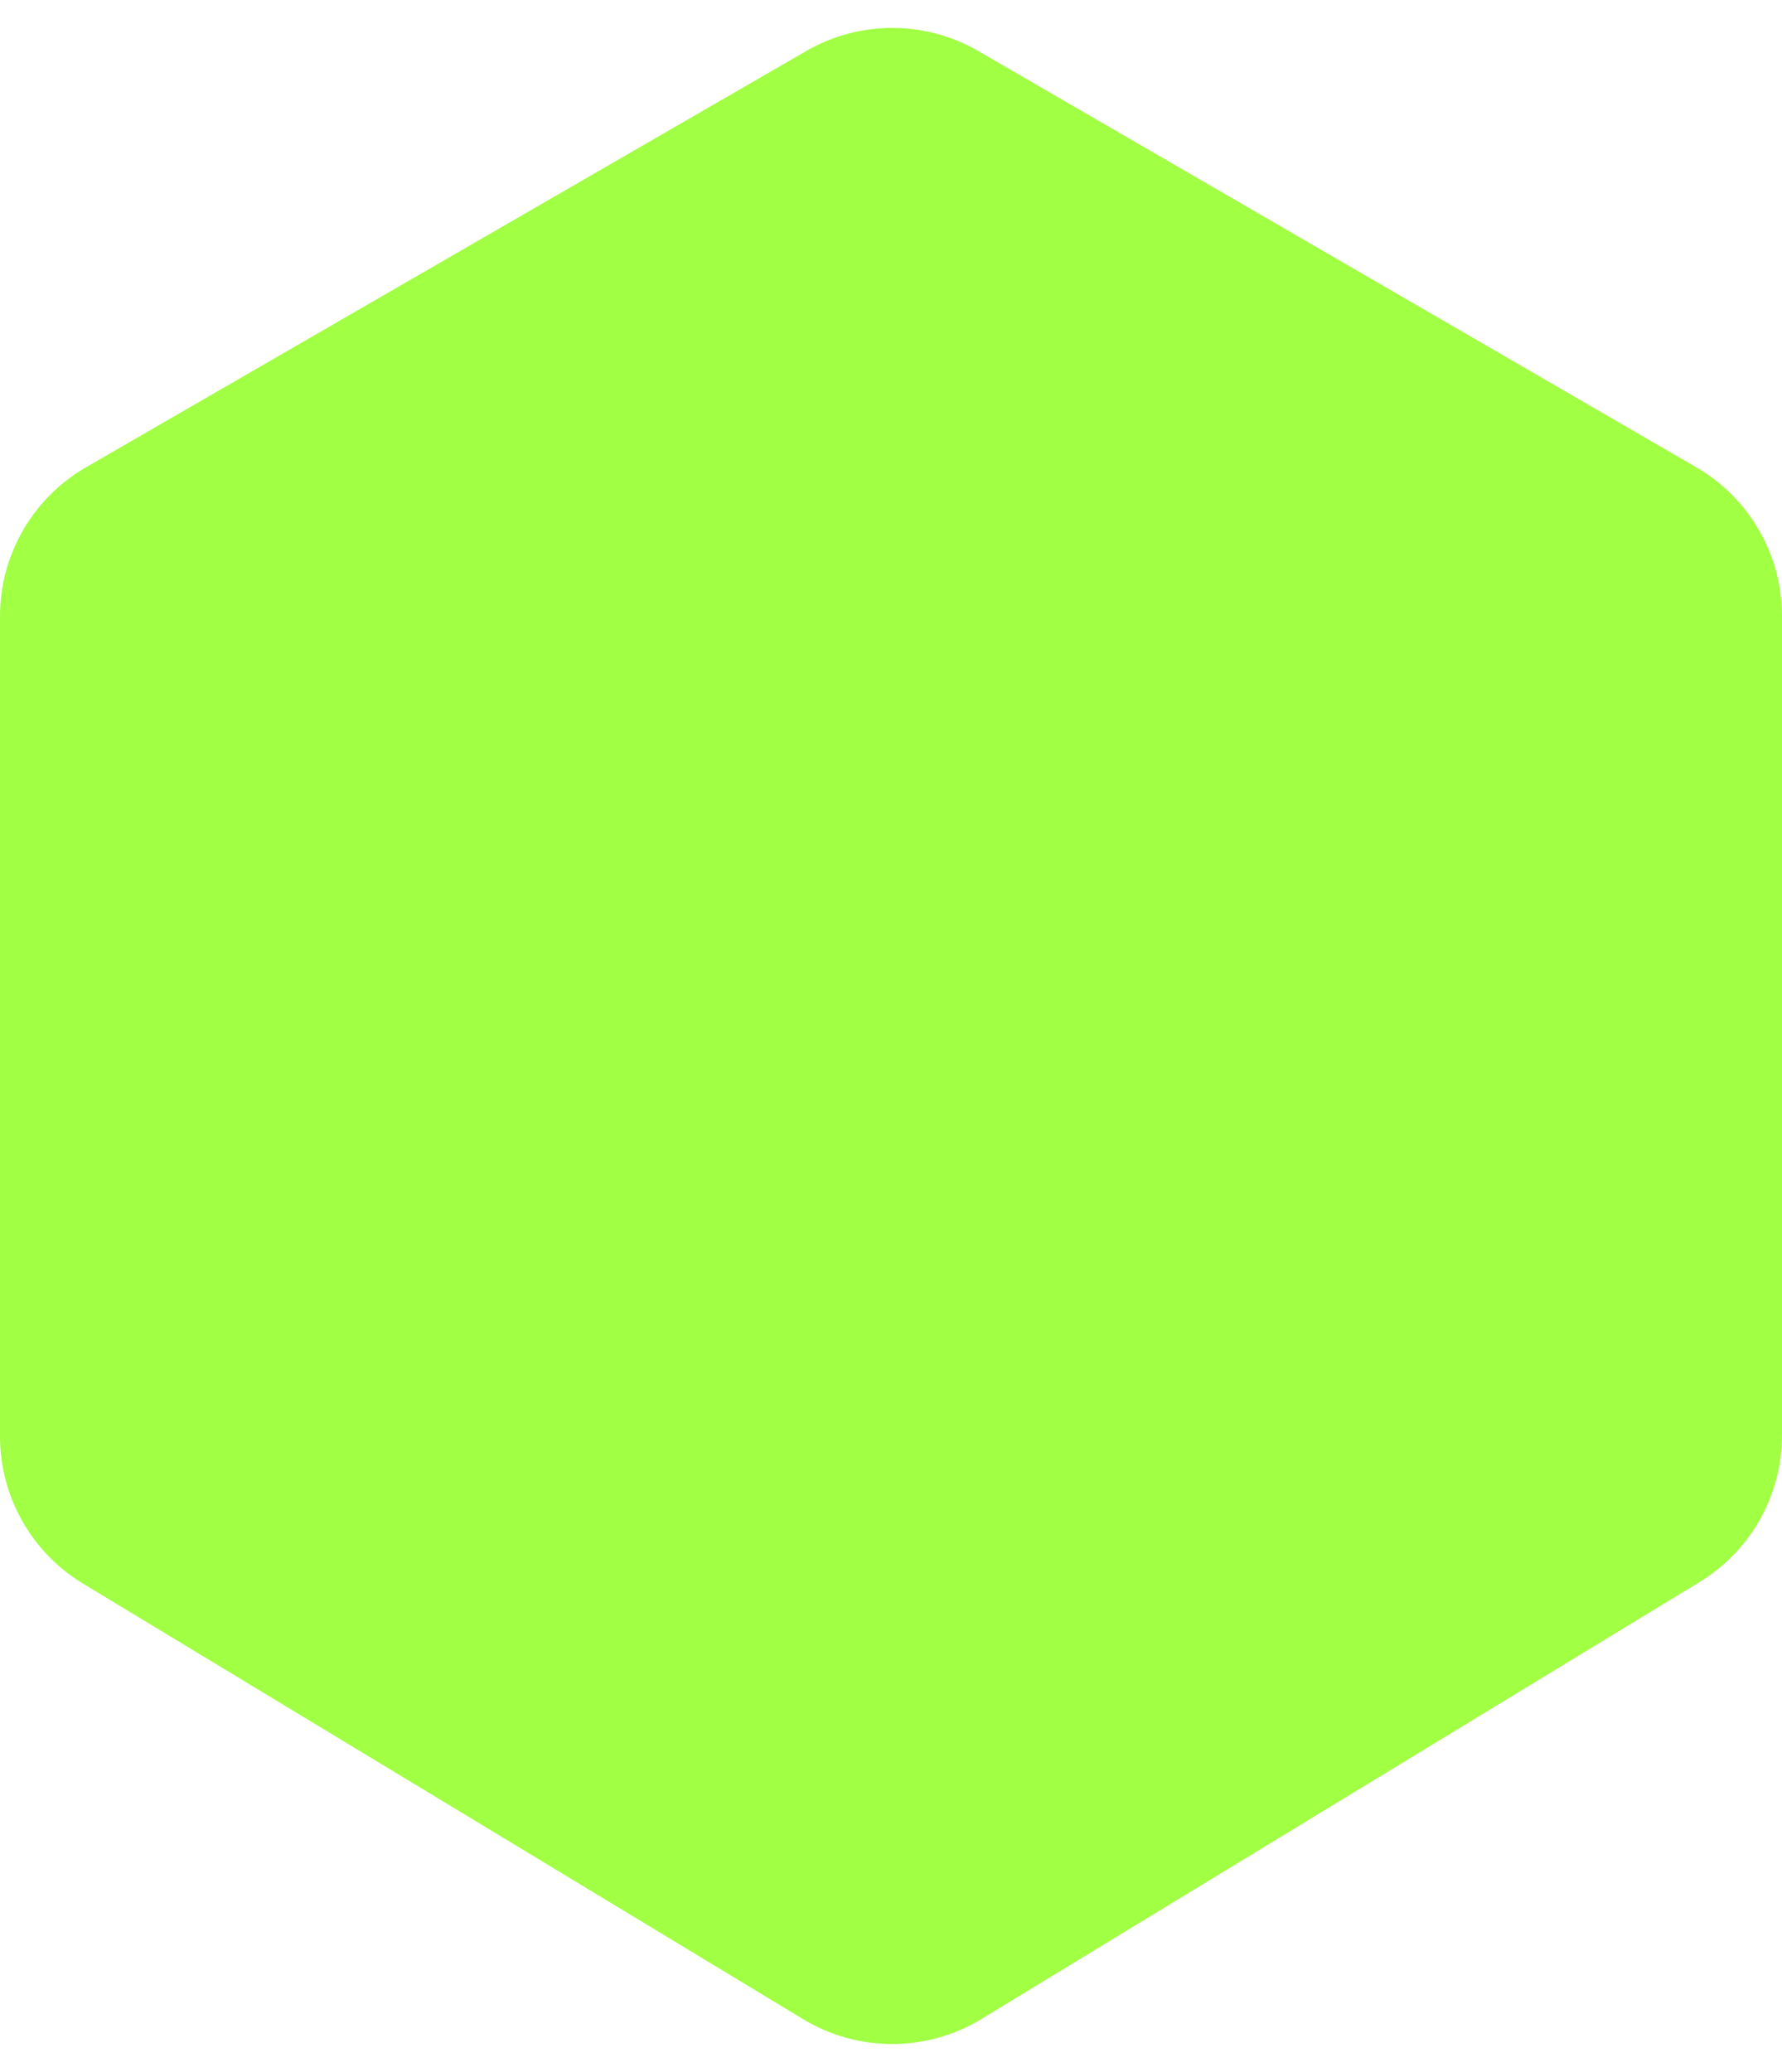 <svg width="622" height="723" xmlns="http://www.w3.org/2000/svg">

 <mask height="704" width="622" y="9" x="0" maskUnits="userSpaceOnUse" id="mask0_2_787">
  <path id="svg_1" fill="#BFBFBF" d="m281.42,17.372c18.598,-10.746 41.522,-10.731 60.106,0.041l250.562,145.23c18.515,10.732 29.912,30.511 29.912,51.911l0,285.832c0,20.946 -10.923,40.376 -28.818,51.261l-250.608,152.443c-19.106,11.622 -43.091,11.653 -62.228,0.081l-251.393,-152.016c-17.972,-10.868 -28.953,-30.341 -28.953,-51.343l0,-286.204c0,-21.429 11.428,-41.23 29.982,-51.951l251.438,-145.284z"/>
 </mask>
 <g>
  <title>background</title>
  <rect fill="none" id="canvas_background" height="124" width="466" y="-1" x="-1"/>
 </g>
 <g>
  <title>Layer 1</title>
  <path id="svg_2" fill="#a1ff44" d="m281.42,17.797c18.598,-10.746 41.522,-10.731 60.106,0.041l250.562,145.23c18.515,10.732 29.912,30.511 29.912,51.911l0,285.832c0,20.946 -10.923,40.376 -28.818,51.261l-250.608,152.443c-19.106,11.622 -43.091,11.653 -62.228,0.081l-251.393,-152.016c-17.972,-10.868 -28.953,-30.341 -28.953,-51.343l0,-286.204c0,-21.429 11.428,-41.23 29.982,-51.951l251.438,-145.284z"/>
 </g>
</svg>
